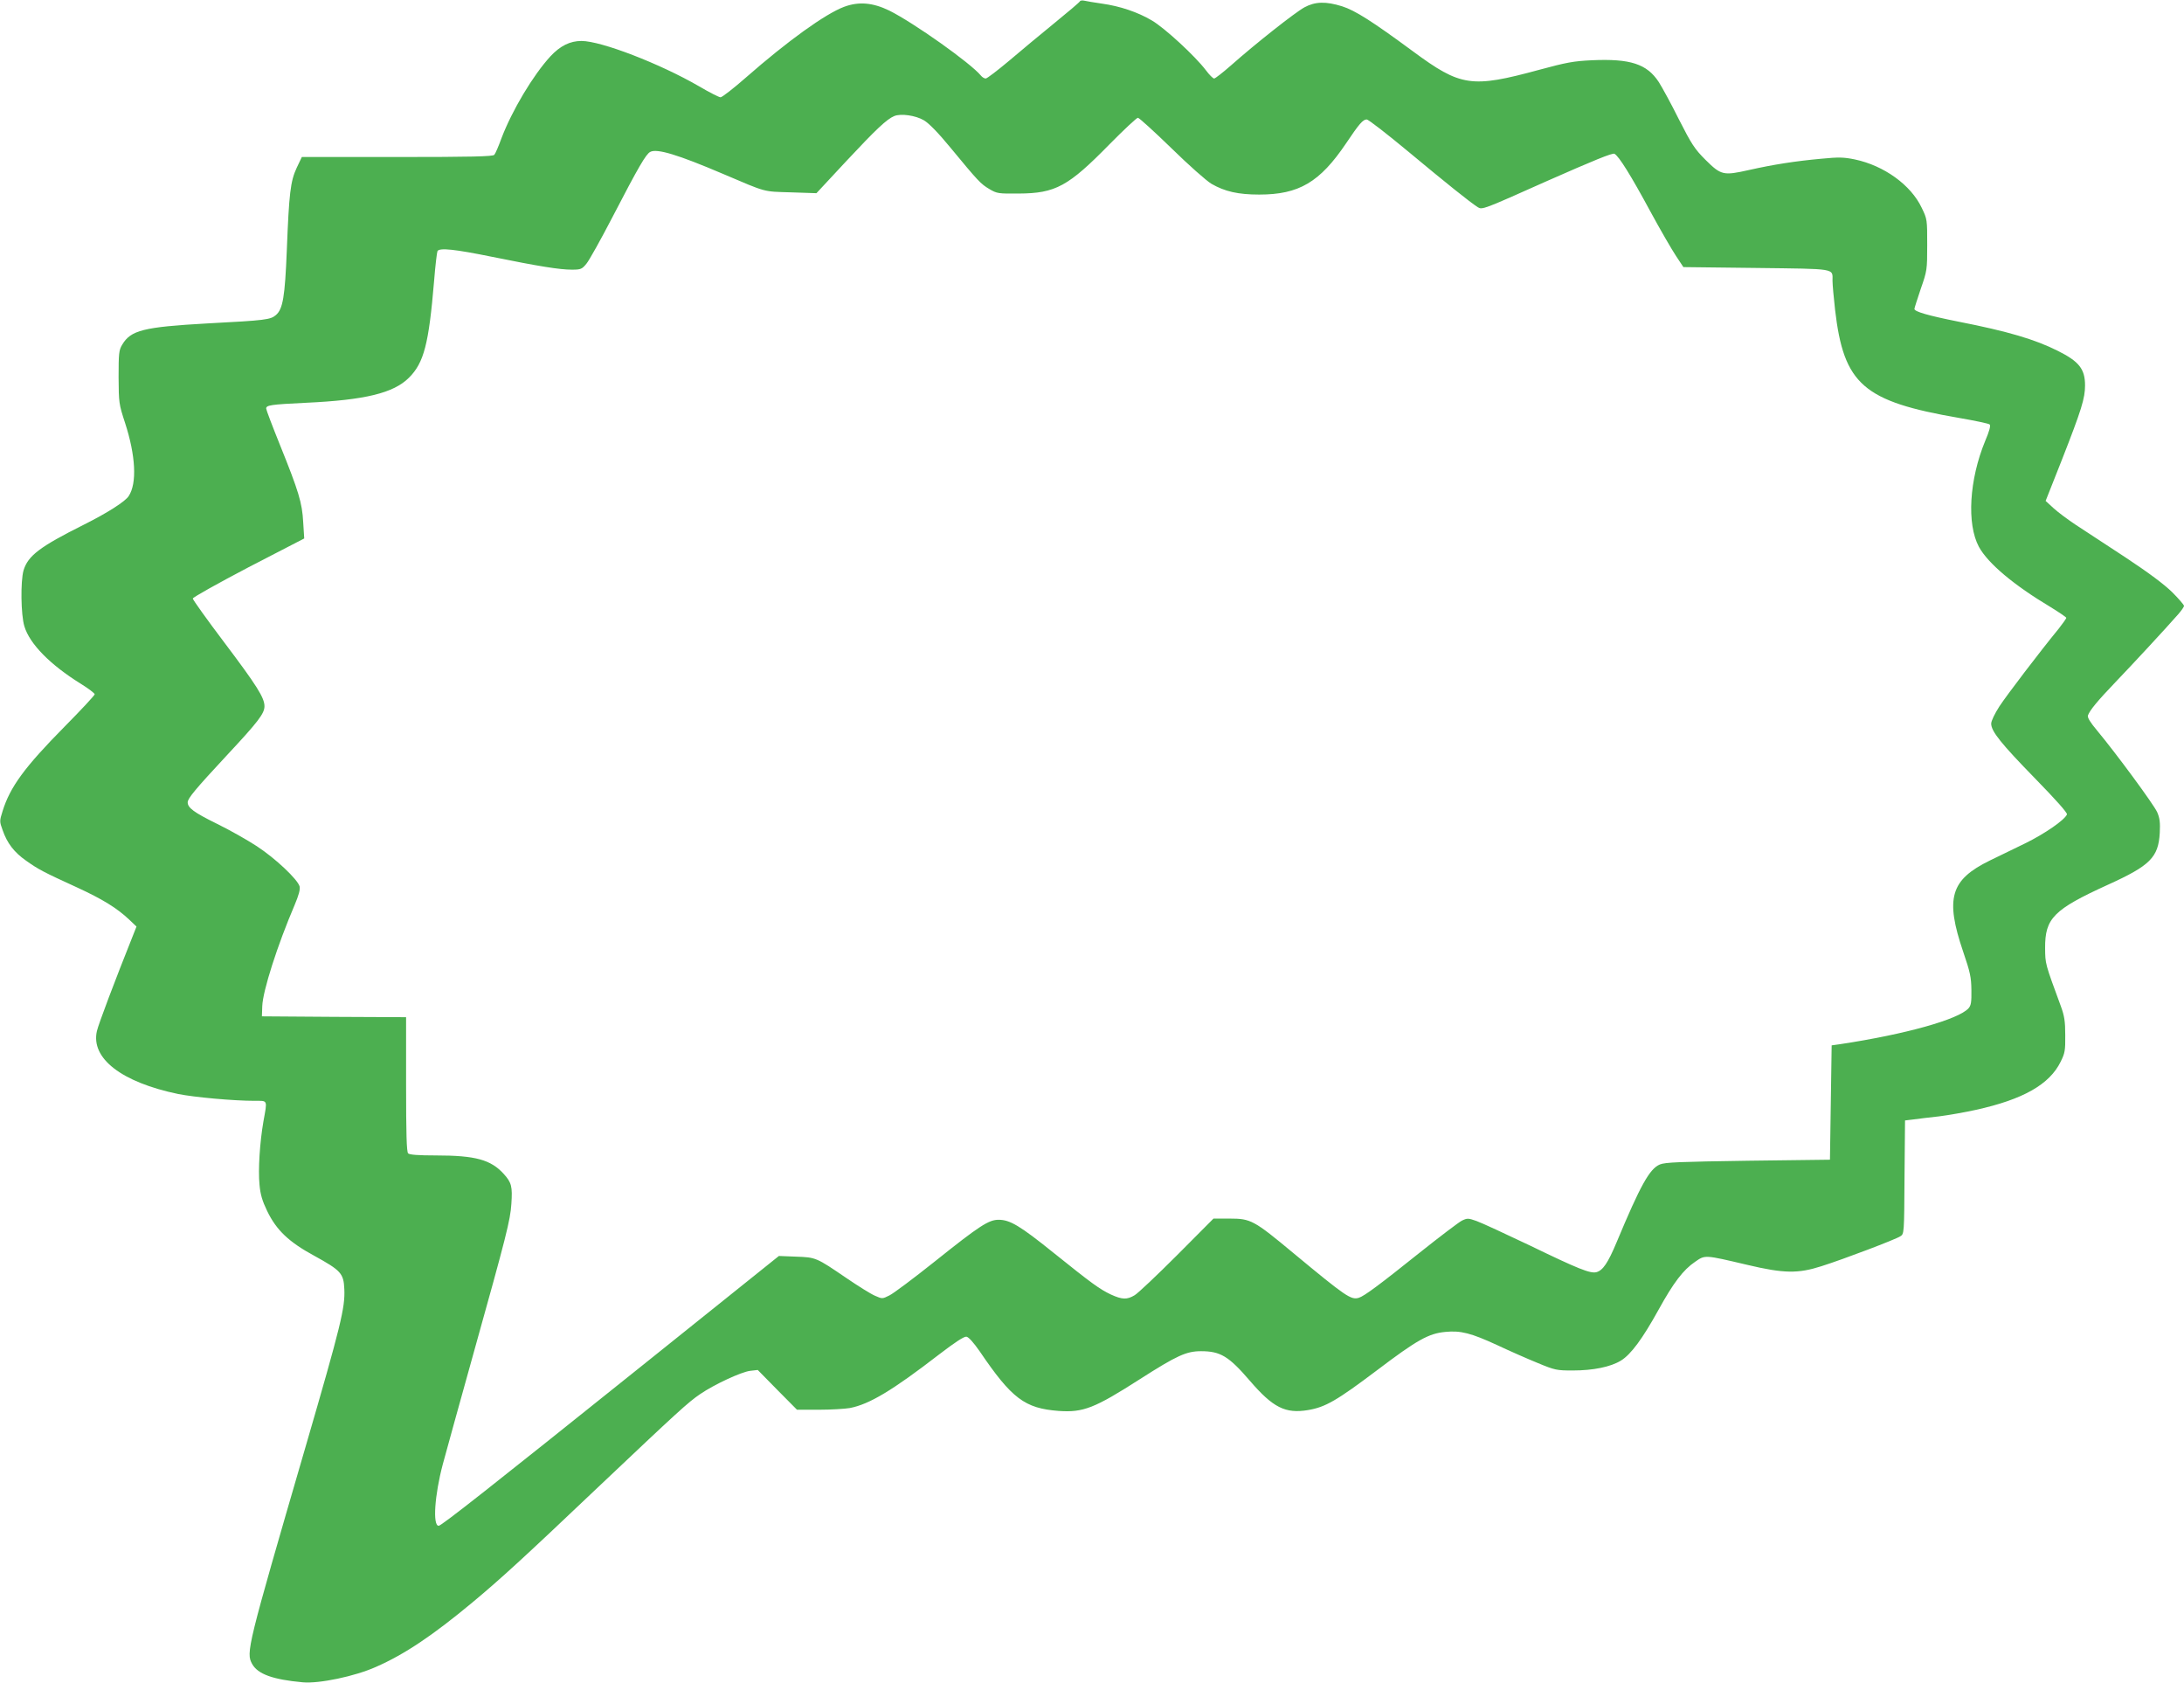 <?xml version="1.0" standalone="no"?>
<!DOCTYPE svg PUBLIC "-//W3C//DTD SVG 20010904//EN"
 "http://www.w3.org/TR/2001/REC-SVG-20010904/DTD/svg10.dtd">
<svg version="1.0" xmlns="http://www.w3.org/2000/svg"
 width="1280pt" height="986pt" viewBox="0 0 1280 986"
 preserveAspectRatio="xMidYMid meet">
<g transform="translate(0,986) scale(0.1,-0.1)"
fill="#4caf50" stroke="none">
<path d="M6329 9852 c-2 -5 -69 -62 -149 -127 -80 -65 -200 -165 -267 -222
-67 -56 -128 -103 -136 -103 -8 0 -21 8 -28 17 -61 74 -393 309 -537 381 -97
47 -179 54 -265 22 -110 -41 -332 -201 -575 -414 -73 -64 -140 -116 -149 -116
-9 0 -66 29 -127 65 -228 132 -573 265 -688 265 -67 0 -124 -28 -182 -90 -102
-111 -225 -317 -287 -480 -17 -47 -36 -91 -42 -97 -7 -10 -133 -13 -569 -13
l-559 0 -30 -63 c-37 -79 -45 -151 -58 -482 -11 -274 -23 -346 -64 -381 -32
-27 -57 -31 -402 -49 -375 -21 -449 -40 -499 -125 -19 -31 -21 -51 -21 -190 1
-151 2 -158 38 -268 62 -191 71 -354 21 -429 -21 -32 -124 -98 -264 -168 -256
-128 -326 -181 -352 -267 -18 -63 -16 -260 5 -328 31 -103 151 -225 330 -336
45 -28 82 -56 82 -62 0 -6 -79 -91 -176 -189 -235 -238 -320 -354 -364 -496
-18 -57 -18 -61 0 -110 27 -78 68 -131 138 -180 72 -51 100 -66 297 -156 150
-69 235 -121 308 -190 l42 -40 -21 -53 c-106 -265 -202 -519 -211 -559 -37
-160 144 -300 476 -369 95 -19 323 -40 449 -40 78 0 74 8 51 -120 -21 -121
-32 -283 -23 -372 5 -57 16 -94 45 -154 54 -112 128 -182 276 -262 156 -86
172 -103 176 -195 5 -109 -19 -209 -228 -927 -343 -1178 -349 -1203 -312
-1270 33 -59 121 -91 296 -107 96 -9 306 35 429 90 167 73 334 185 567 379
162 135 296 257 735 674 467 442 528 498 599 546 82 56 241 130 293 136 l44 5
115 -117 115 -116 128 0 c71 0 153 5 182 10 114 22 248 102 523 314 94 72 146
106 160 104 13 -2 41 -33 78 -86 188 -277 264 -334 463 -349 144 -10 210 16
474 185 219 140 274 165 360 165 114 0 163 -30 286 -173 136 -158 208 -194
341 -172 102 17 169 56 404 233 235 178 303 216 401 225 90 9 151 -7 303 -77
72 -34 179 -81 238 -105 101 -42 112 -44 205 -44 121 0 223 21 283 58 59 36
127 129 220 297 87 158 145 235 215 282 59 41 54 41 305 -18 215 -51 298 -52
435 -8 130 41 435 157 462 175 23 14 23 15 25 347 l3 332 50 6 c28 4 95 12
150 18 55 7 152 24 215 38 277 61 432 149 497 282 25 50 28 66 27 156 0 81 -5
113 -26 170 -93 253 -91 246 -92 340 -1 175 50 226 368 371 247 112 296 160
304 304 3 61 0 86 -15 121 -20 45 -241 345 -351 477 -42 50 -59 78 -55 90 11
31 56 85 163 197 97 101 290 309 368 398 17 20 32 41 32 47 0 6 -31 42 -69 80
-47 46 -136 113 -277 206 -115 75 -246 161 -290 190 -45 30 -103 73 -128 96
l-47 43 95 240 c116 296 136 361 136 437 0 96 -35 140 -159 202 -135 68 -296
115 -581 171 -180 36 -260 59 -260 75 0 5 17 57 37 117 37 106 38 111 38 258
0 148 0 151 -32 217 -63 134 -221 248 -393 284 -64 13 -93 14 -195 4 -154 -14
-281 -34 -424 -66 -151 -34 -164 -31 -255 59 -64 64 -81 90 -156 237 -45 91
-99 189 -118 219 -70 107 -168 138 -392 128 -108 -5 -150 -13 -309 -56 -398
-108 -459 -99 -741 109 -236 174 -338 239 -414 263 -96 30 -158 28 -221 -6
-55 -30 -287 -213 -429 -339 -49 -43 -94 -78 -100 -78 -7 0 -29 22 -49 49 -63
83 -241 247 -316 291 -83 49 -186 84 -294 99 -43 6 -89 14 -102 17 -12 3 -24
1 -26 -4z m-914 -697 c29 -17 84 -73 157 -162 161 -195 176 -211 227 -241 44
-26 52 -27 171 -26 217 1 291 42 535 291 83 84 157 153 164 153 7 0 95 -80
195 -177 102 -100 206 -192 236 -210 78 -45 156 -63 280 -63 233 0 355 72 509
300 77 115 99 140 121 140 10 0 118 -84 241 -186 226 -188 362 -297 410 -328
26 -16 31 -14 405 153 274 121 384 166 396 160 26 -14 96 -126 211 -339 58
-107 126 -224 150 -260 l43 -65 427 -5 c475 -6 447 -1 447 -75 0 -22 7 -99 15
-170 51 -438 165 -537 728 -634 93 -16 173 -33 178 -38 7 -7 -2 -40 -26 -96
-94 -228 -109 -487 -37 -621 53 -97 204 -224 420 -353 50 -31 92 -59 92 -63 0
-5 -20 -32 -43 -62 -113 -138 -305 -390 -349 -457 -27 -42 -48 -85 -48 -101 0
-45 58 -117 258 -322 119 -122 190 -201 186 -210 -14 -33 -130 -113 -244 -169
-69 -34 -162 -79 -208 -101 -231 -113 -263 -221 -156 -535 41 -120 47 -149 48
-224 1 -71 -2 -90 -17 -107 -59 -65 -368 -152 -752 -210 l-50 -7 -5 -335 -5
-335 -480 -6 c-402 -6 -486 -9 -517 -22 -60 -25 -114 -122 -253 -455 -51 -122
-81 -166 -119 -176 -36 -9 -106 19 -391 157 -143 68 -283 133 -312 143 -48 17
-54 17 -85 2 -18 -9 -130 -94 -248 -188 -235 -188 -324 -254 -356 -264 -46
-14 -75 6 -384 262 -231 192 -249 202 -373 202 l-95 0 -213 -214 c-118 -118
-230 -224 -249 -235 -45 -27 -73 -26 -139 4 -67 32 -110 63 -338 246 -195 157
-254 192 -320 192 -58 0 -110 -33 -374 -244 -123 -98 -243 -188 -266 -199 -42
-21 -42 -21 -85 -2 -24 10 -99 57 -168 104 -176 120 -178 121 -295 125 l-100
4 -796 -638 c-891 -714 -1182 -943 -1198 -943 -36 0 -24 179 24 360 20 74 101
367 180 650 193 690 216 781 222 876 7 102 1 125 -44 175 -76 84 -166 109
-398 109 -104 0 -155 4 -163 12 -9 9 -12 113 -12 405 l0 393 -422 2 -423 3 2
59 c3 90 89 358 190 594 24 57 33 90 29 108 -11 41 -141 164 -251 236 -55 36
-161 96 -235 132 -134 66 -170 93 -170 125 0 23 45 77 231 277 181 194 219
243 219 286 0 50 -45 121 -235 373 -102 135 -185 251 -185 258 0 7 147 89 326
183 l327 169 -6 95 c-6 114 -26 180 -137 455 -44 109 -80 204 -80 211 0 20 25
24 233 34 347 16 514 57 604 147 88 88 116 198 147 565 7 91 17 171 20 177 13
20 100 11 321 -34 276 -56 395 -75 467 -75 52 0 59 3 85 35 16 19 84 141 152
272 155 299 197 370 222 383 39 21 162 -16 429 -130 256 -109 230 -102 395
-107 l150 -5 174 187 c176 188 237 246 282 265 39 16 125 4 174 -25z"/>
</g>
</svg>

